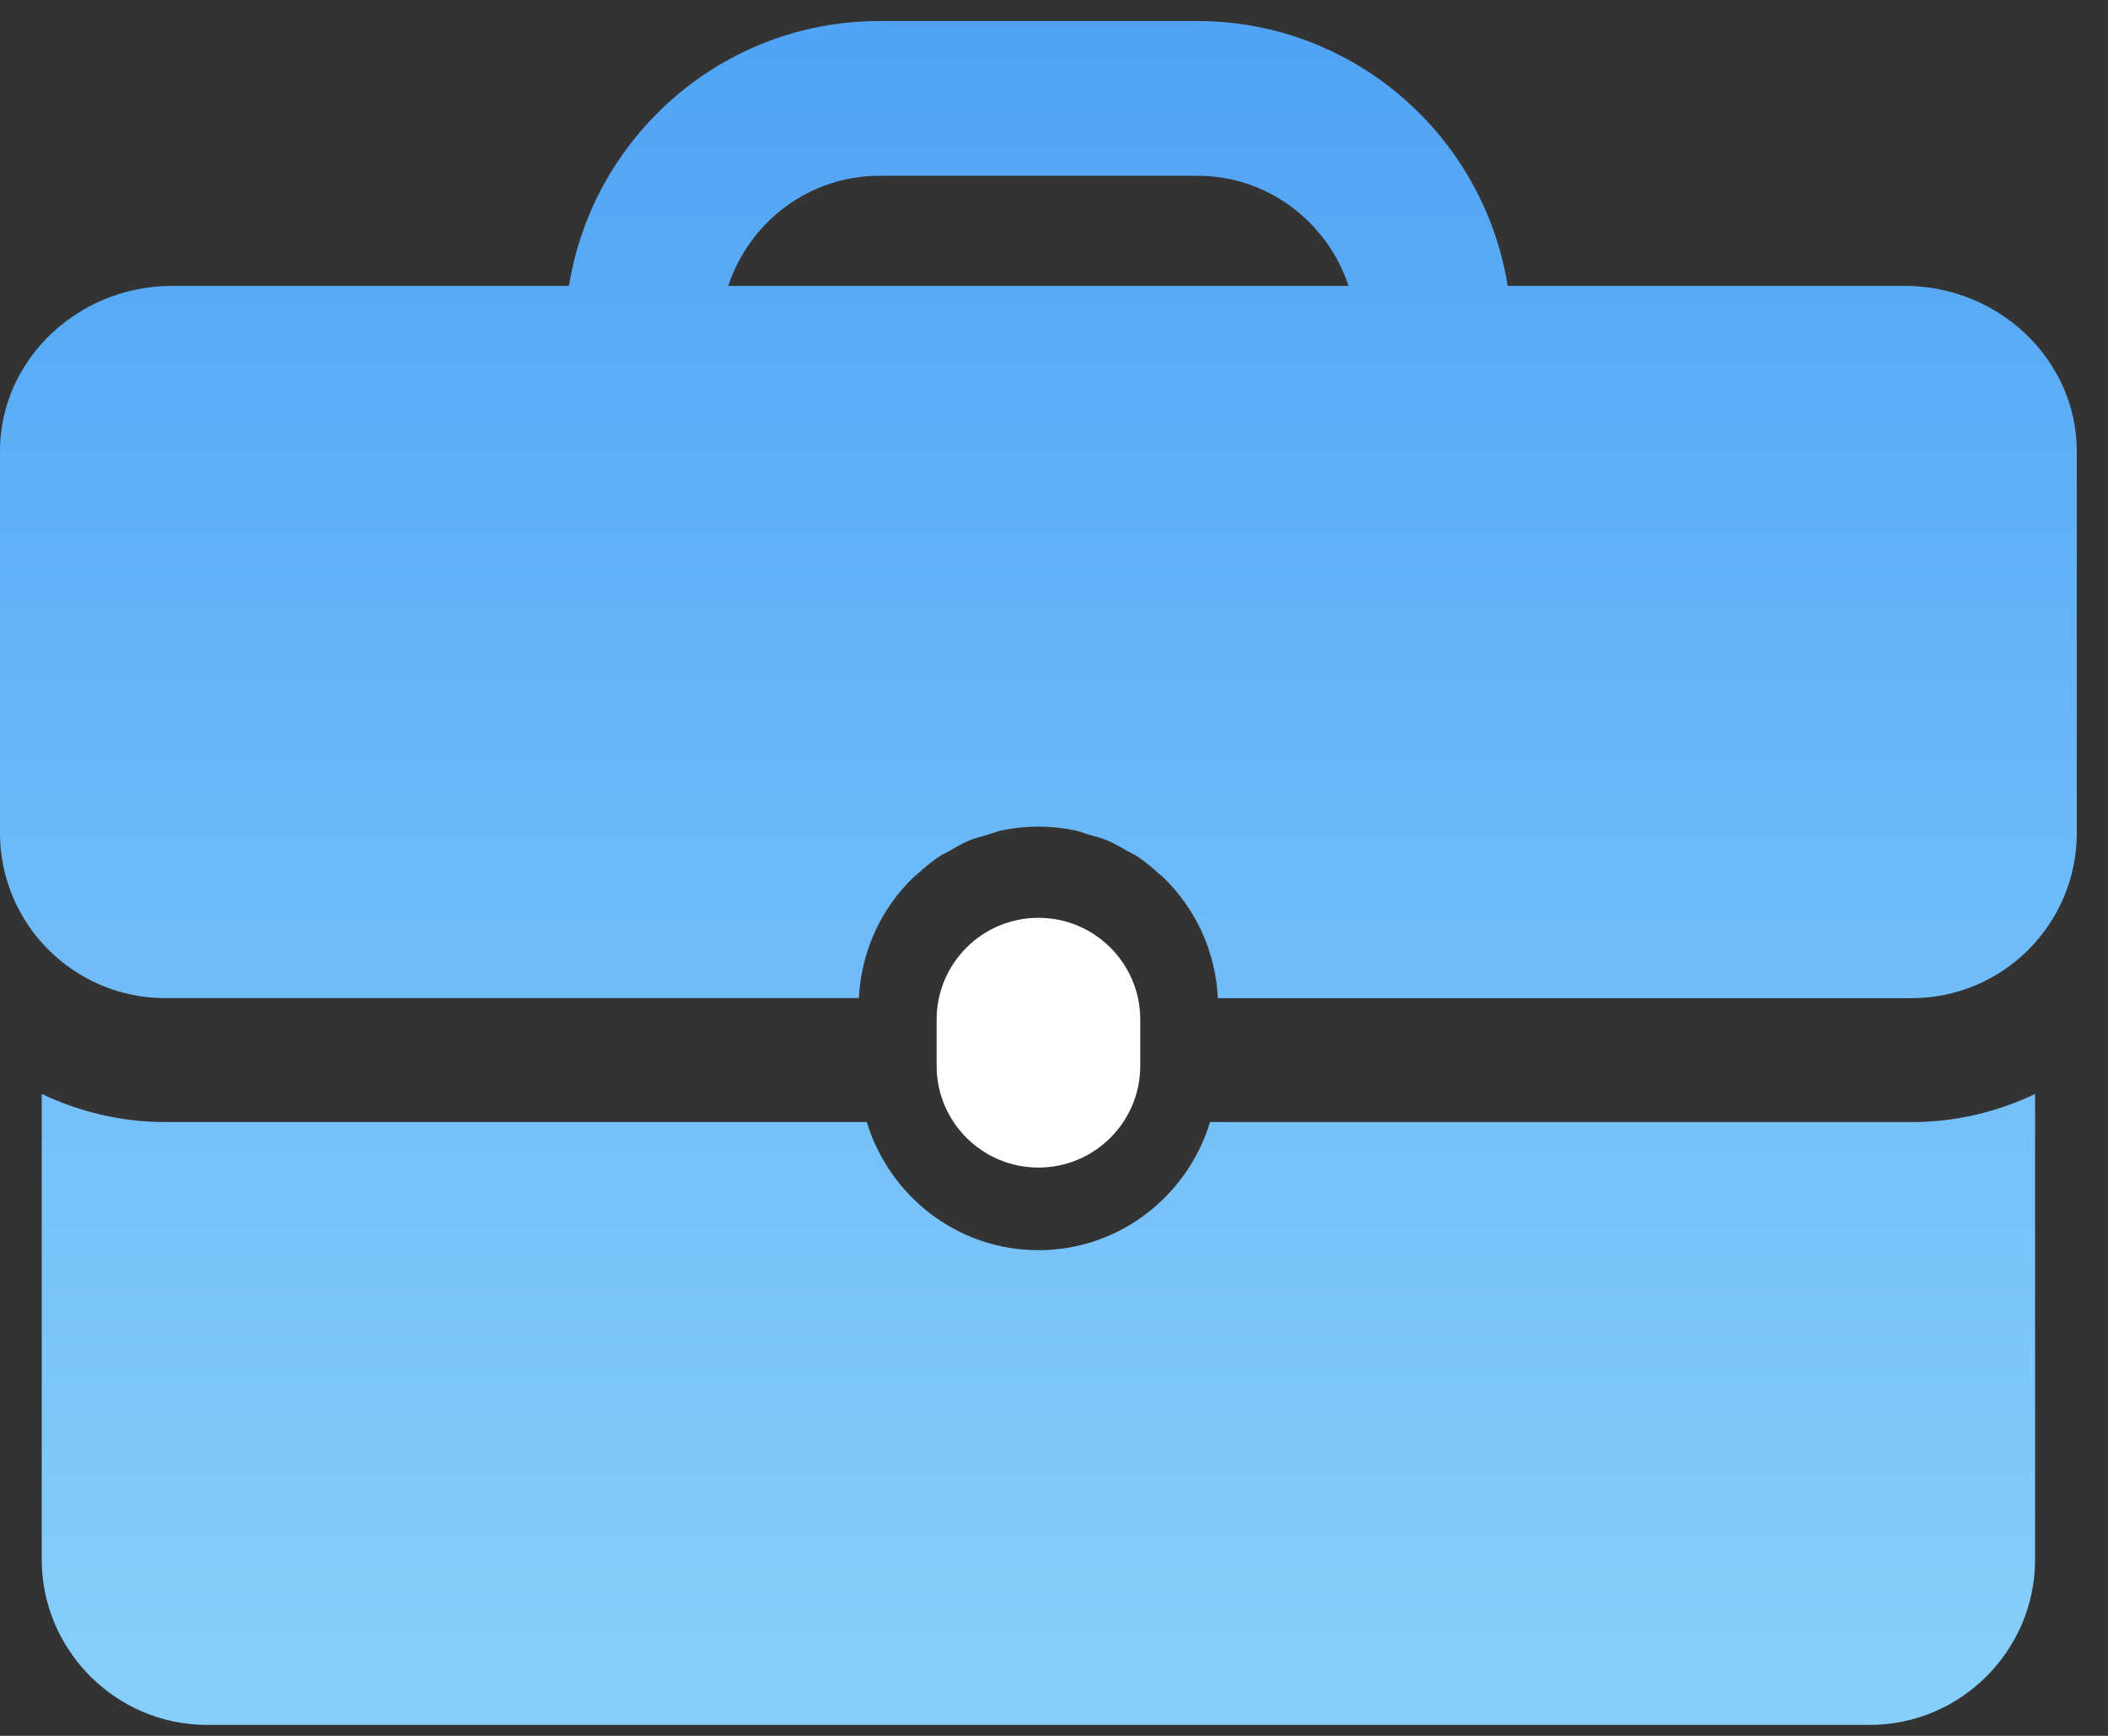 <?xml version="1.0" encoding="UTF-8"?>
<svg width="51px" height="42px" viewBox="0 0 51 42" version="1.1" xmlns="http://www.w3.org/2000/svg" xmlns:xlink="http://www.w3.org/1999/xlink">
    <rect x="0" y="0" width="51" height="42" fill="#333333" stroke="none"/>
    <!-- Generator: Sketch 53.2 (72643) - https://sketchapp.com -->
    <title>old-fashion-briefcase</title>
    <desc>Created with Sketch.</desc>
    <defs>
        <linearGradient x1="50%" y1="100%" x2="50%" y2="3.061617e-15%" id="linearGradient-1">
            <stop stop-color="#88D0FB" offset="0%"></stop>
            <stop stop-color="#50A3F5" offset="100%"></stop>
        </linearGradient>
    </defs>
    <g id="Page-1" stroke="none" stroke-width="1" fill="none" fill-rule="evenodd">
        <g id="Riservis_Desktop-HP" transform="translate(-855, -5049)" fill-rule="nonzero">
            <g id="Referencie" transform="translate(0, 4357)">
                <g id="Group-10" transform="translate(130, 659)">
                    <g id="Group-9" transform="translate(640, 0)">
                        <g id="Group-19" transform="translate(48, 33)">
                            <g id="Group-6" transform="translate(36, 0)">
                                <g id="fan-propellers">
                                    <g id="old-fashion-briefcase">
                                        <path d="M28.587,25.787 L28.587,24.67 C28.587,23.31 27.483,22.207 26.124,22.207 C24.763,22.207 23.66,23.31 23.66,24.67 L23.66,25.787 C23.66,27.146 24.763,28.25 26.124,28.25 C27.483,28.25 28.587,27.147 28.587,25.787 Z" id="Path" fill="#FFFFFF"></path>
                                        <path d="M30.276,27.149 L47.246,27.15 C48.316,27.15 49.328,26.901 50.236,26.469 L50.236,37.735 C50.236,39.935 48.436,41.735 46.236,41.735 L6.01,41.735 C3.81,41.735 2.01,39.935 2.01,37.735 L2.01,26.468 C2.918,26.9 3.93,27.149 5.001,27.149 L21.97,27.149 C22.516,28.937 24.161,30.249 26.124,30.249 C28.086,30.249 29.731,28.936 30.276,27.149 Z M47.078,6.917 C49.37,6.917 51.245,8.717 51.245,10.919 L51.245,20.152 C51.245,22.361 49.454,24.152 47.245,24.152 L30.465,24.152 C30.408,23.001 29.915,21.967 29.133,21.219 C29.111,21.195 29.08,21.177 29.055,21.154 C28.882,20.995 28.703,20.845 28.506,20.716 C28.434,20.669 28.354,20.637 28.281,20.594 C28.119,20.501 27.96,20.405 27.786,20.333 C27.647,20.275 27.501,20.242 27.357,20.199 C27.232,20.162 27.113,20.113 26.985,20.087 C26.706,20.031 26.418,20 26.122,20 C25.827,20 25.538,20.03 25.258,20.087 C25.129,20.113 25.011,20.162 24.887,20.199 C24.743,20.242 24.595,20.275 24.458,20.332 C24.283,20.404 24.123,20.501 23.961,20.594 C23.888,20.636 23.808,20.668 23.738,20.715 C23.541,20.845 23.361,20.995 23.188,21.154 C23.163,21.176 23.135,21.195 23.111,21.217 C22.33,21.964 21.836,23.001 21.779,24.15 L4.999,24.15 C2.79,24.15 0.999,22.358 0.999,20.15 L0.999,10.917 C0.999,8.717 2.874,6.917 5.166,6.917 L14.766,6.917 C15.347,3.291 18.487,0.509 22.274,0.509 L29.968,0.509 C33.754,0.509 36.897,3.291 37.476,6.917 L47.078,6.917 Z M18.619,6.917 L33.626,6.917 C33.116,5.376 31.679,4.253 29.97,4.253 L22.276,4.253 C20.566,4.253 19.129,5.376 18.619,6.917 Z" id="Combined-Shape" fill="url(#linearGradient-1)"></path>
                                    </g>
                                </g>
                            </g>
                        </g>
                    </g>
                </g>
            </g>
        </g>
    </g>
</svg>